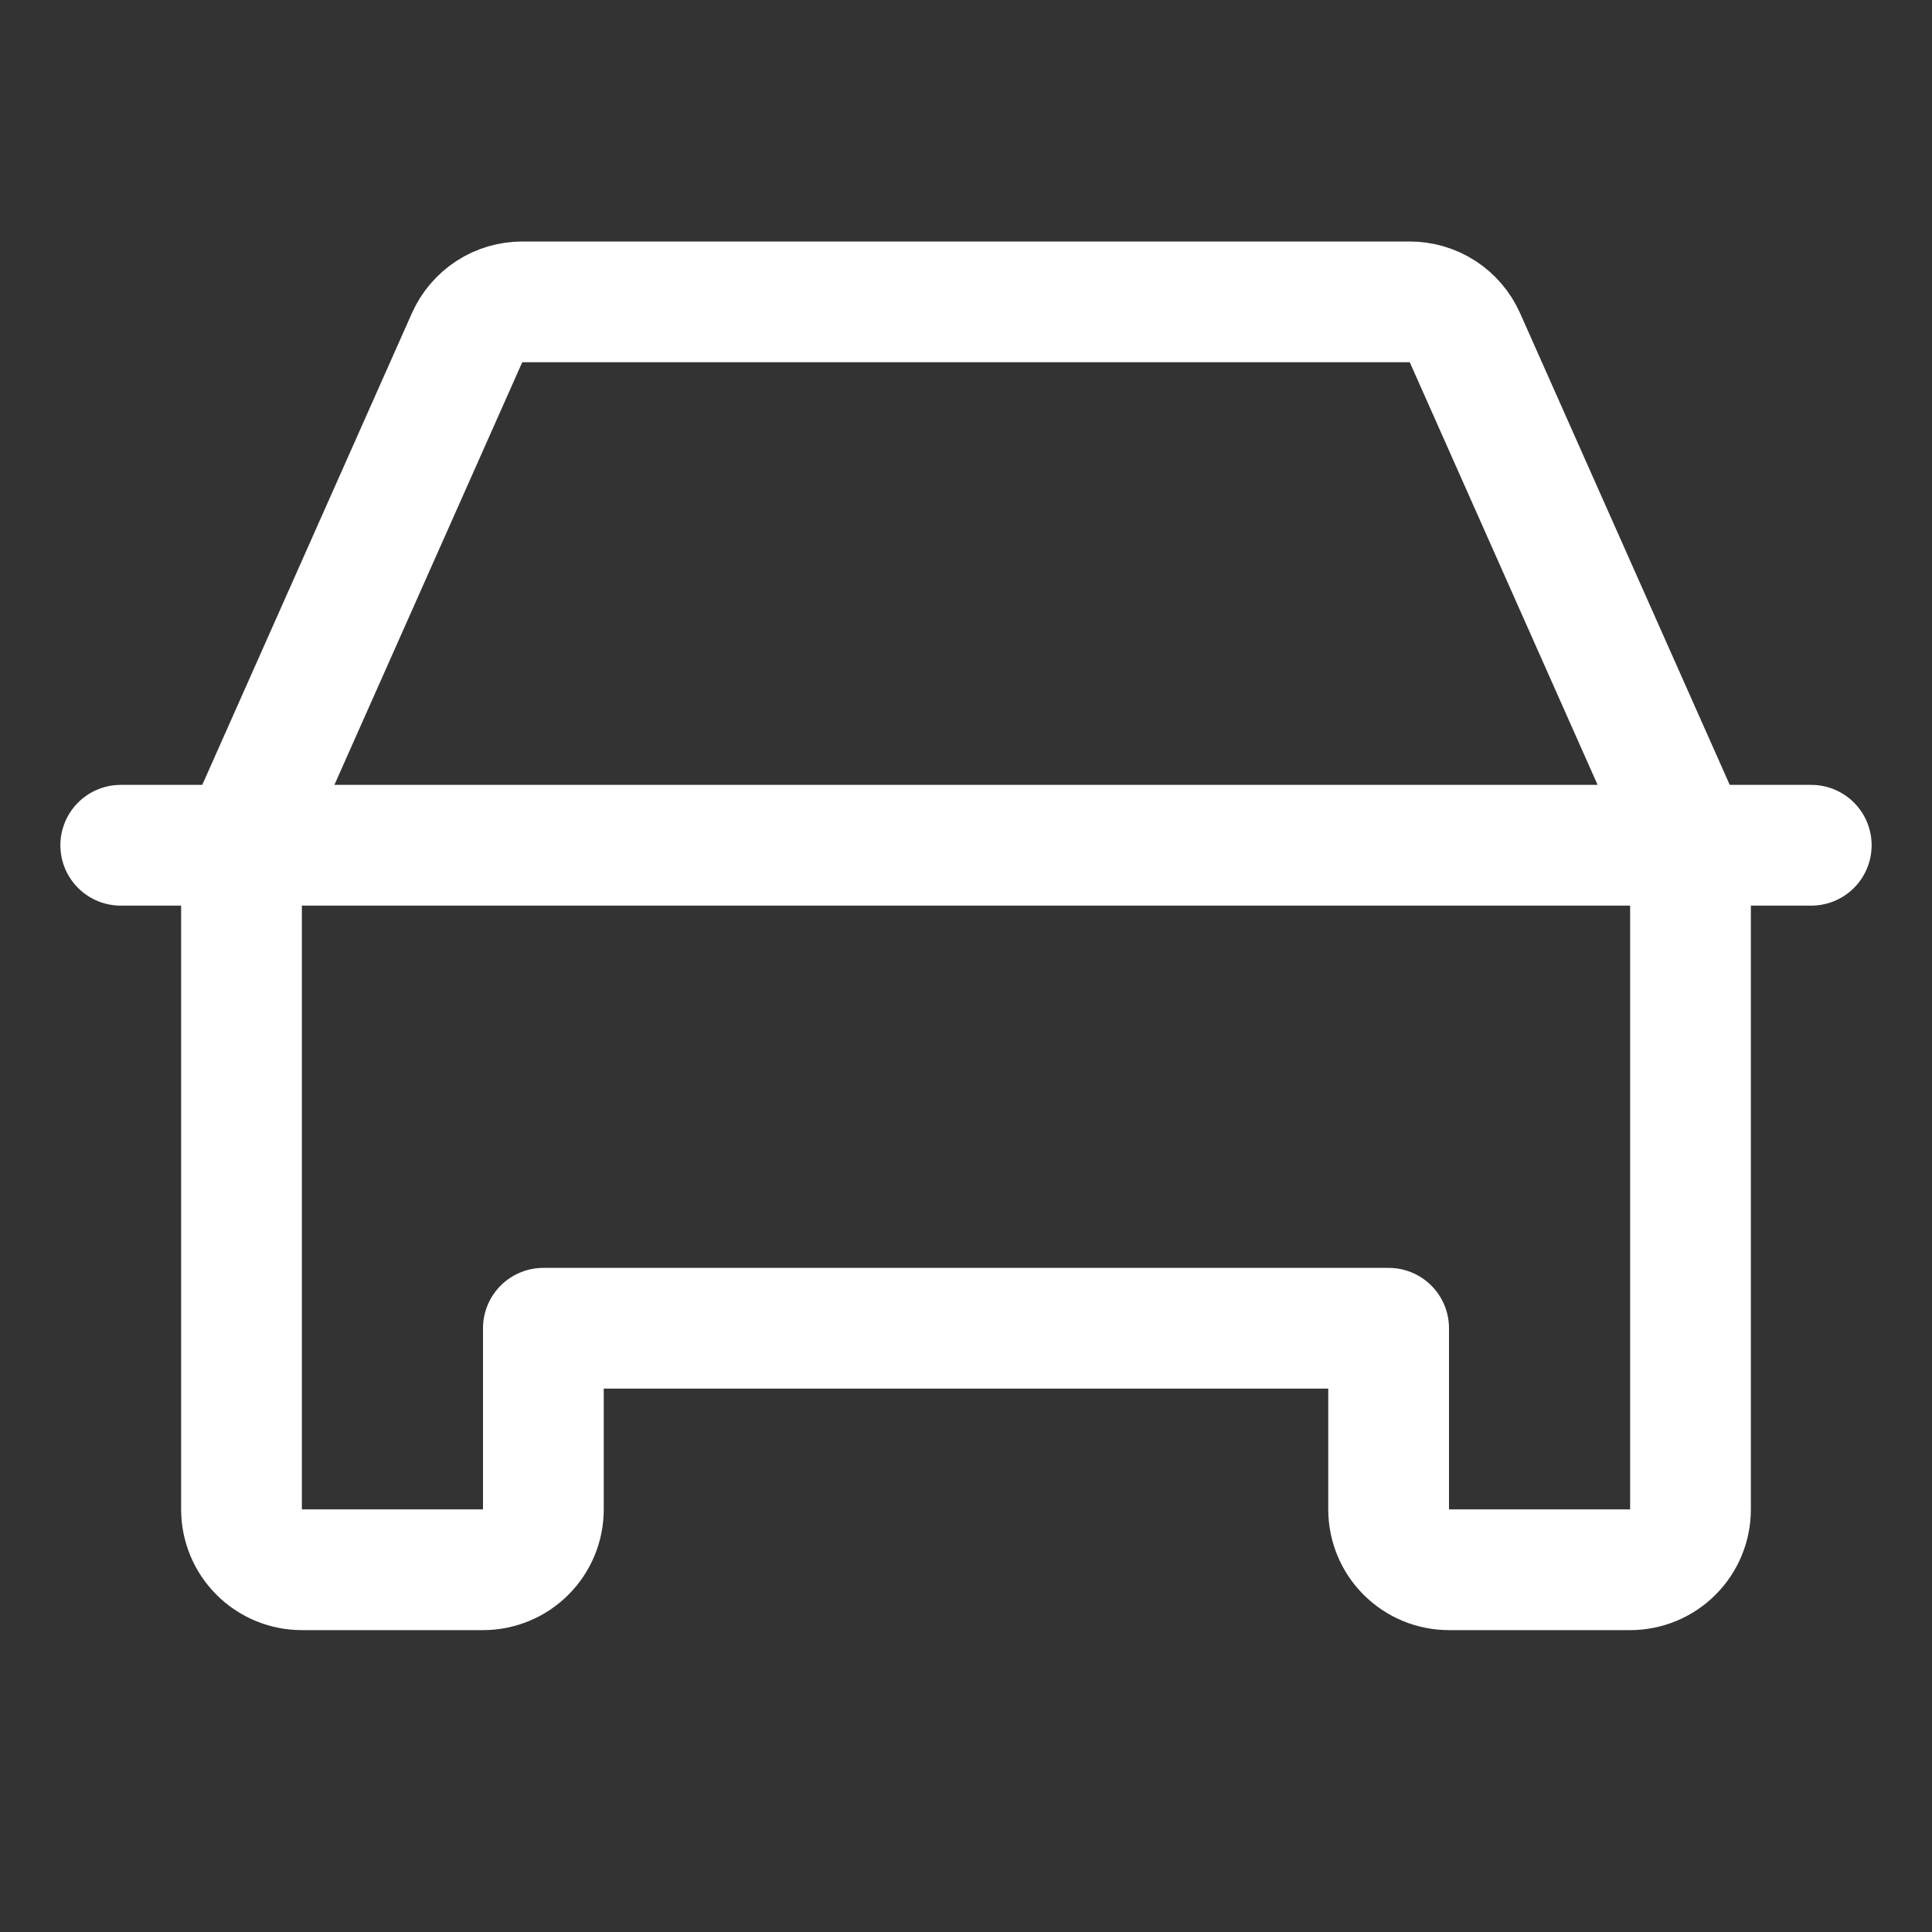 <svg width="32" height="32" viewBox="0 0 32 32" fill="none" xmlns="http://www.w3.org/2000/svg">
<rect x="0" y="0" width="32" height="32" fill="#333333" stroke="none"/>
<g clip-path="url(#clip0_557_943)">
<path d="M2 14H30" stroke="white" stroke-width="2" stroke-linecap="round" stroke-linejoin="round"/>
<path d="M27 26H24C23.735 26 23.48 25.895 23.293 25.707C23.105 25.52 23 25.265 23 25V22H9V25C9 25.265 8.895 25.52 8.707 25.707C8.52 25.895 8.265 26 8 26H5C4.735 26 4.48 25.895 4.293 25.707C4.105 25.52 4 25.265 4 25V14L7.736 5.594C7.815 5.417 7.943 5.267 8.105 5.161C8.267 5.056 8.457 5 8.65 5H23.35C23.543 5 23.733 5.056 23.895 5.161C24.057 5.267 24.185 5.417 24.264 5.594L28 14V25C28 25.265 27.895 25.52 27.707 25.707C27.52 25.895 27.265 26 27 26Z" stroke="white" stroke-width="2" stroke-linecap="round" stroke-linejoin="round"/>
</g>
<defs>
<clipPath id="clip0_557_943">
<rect width="32" height="32" fill="white"/>
</clipPath>
</defs>
</svg>
